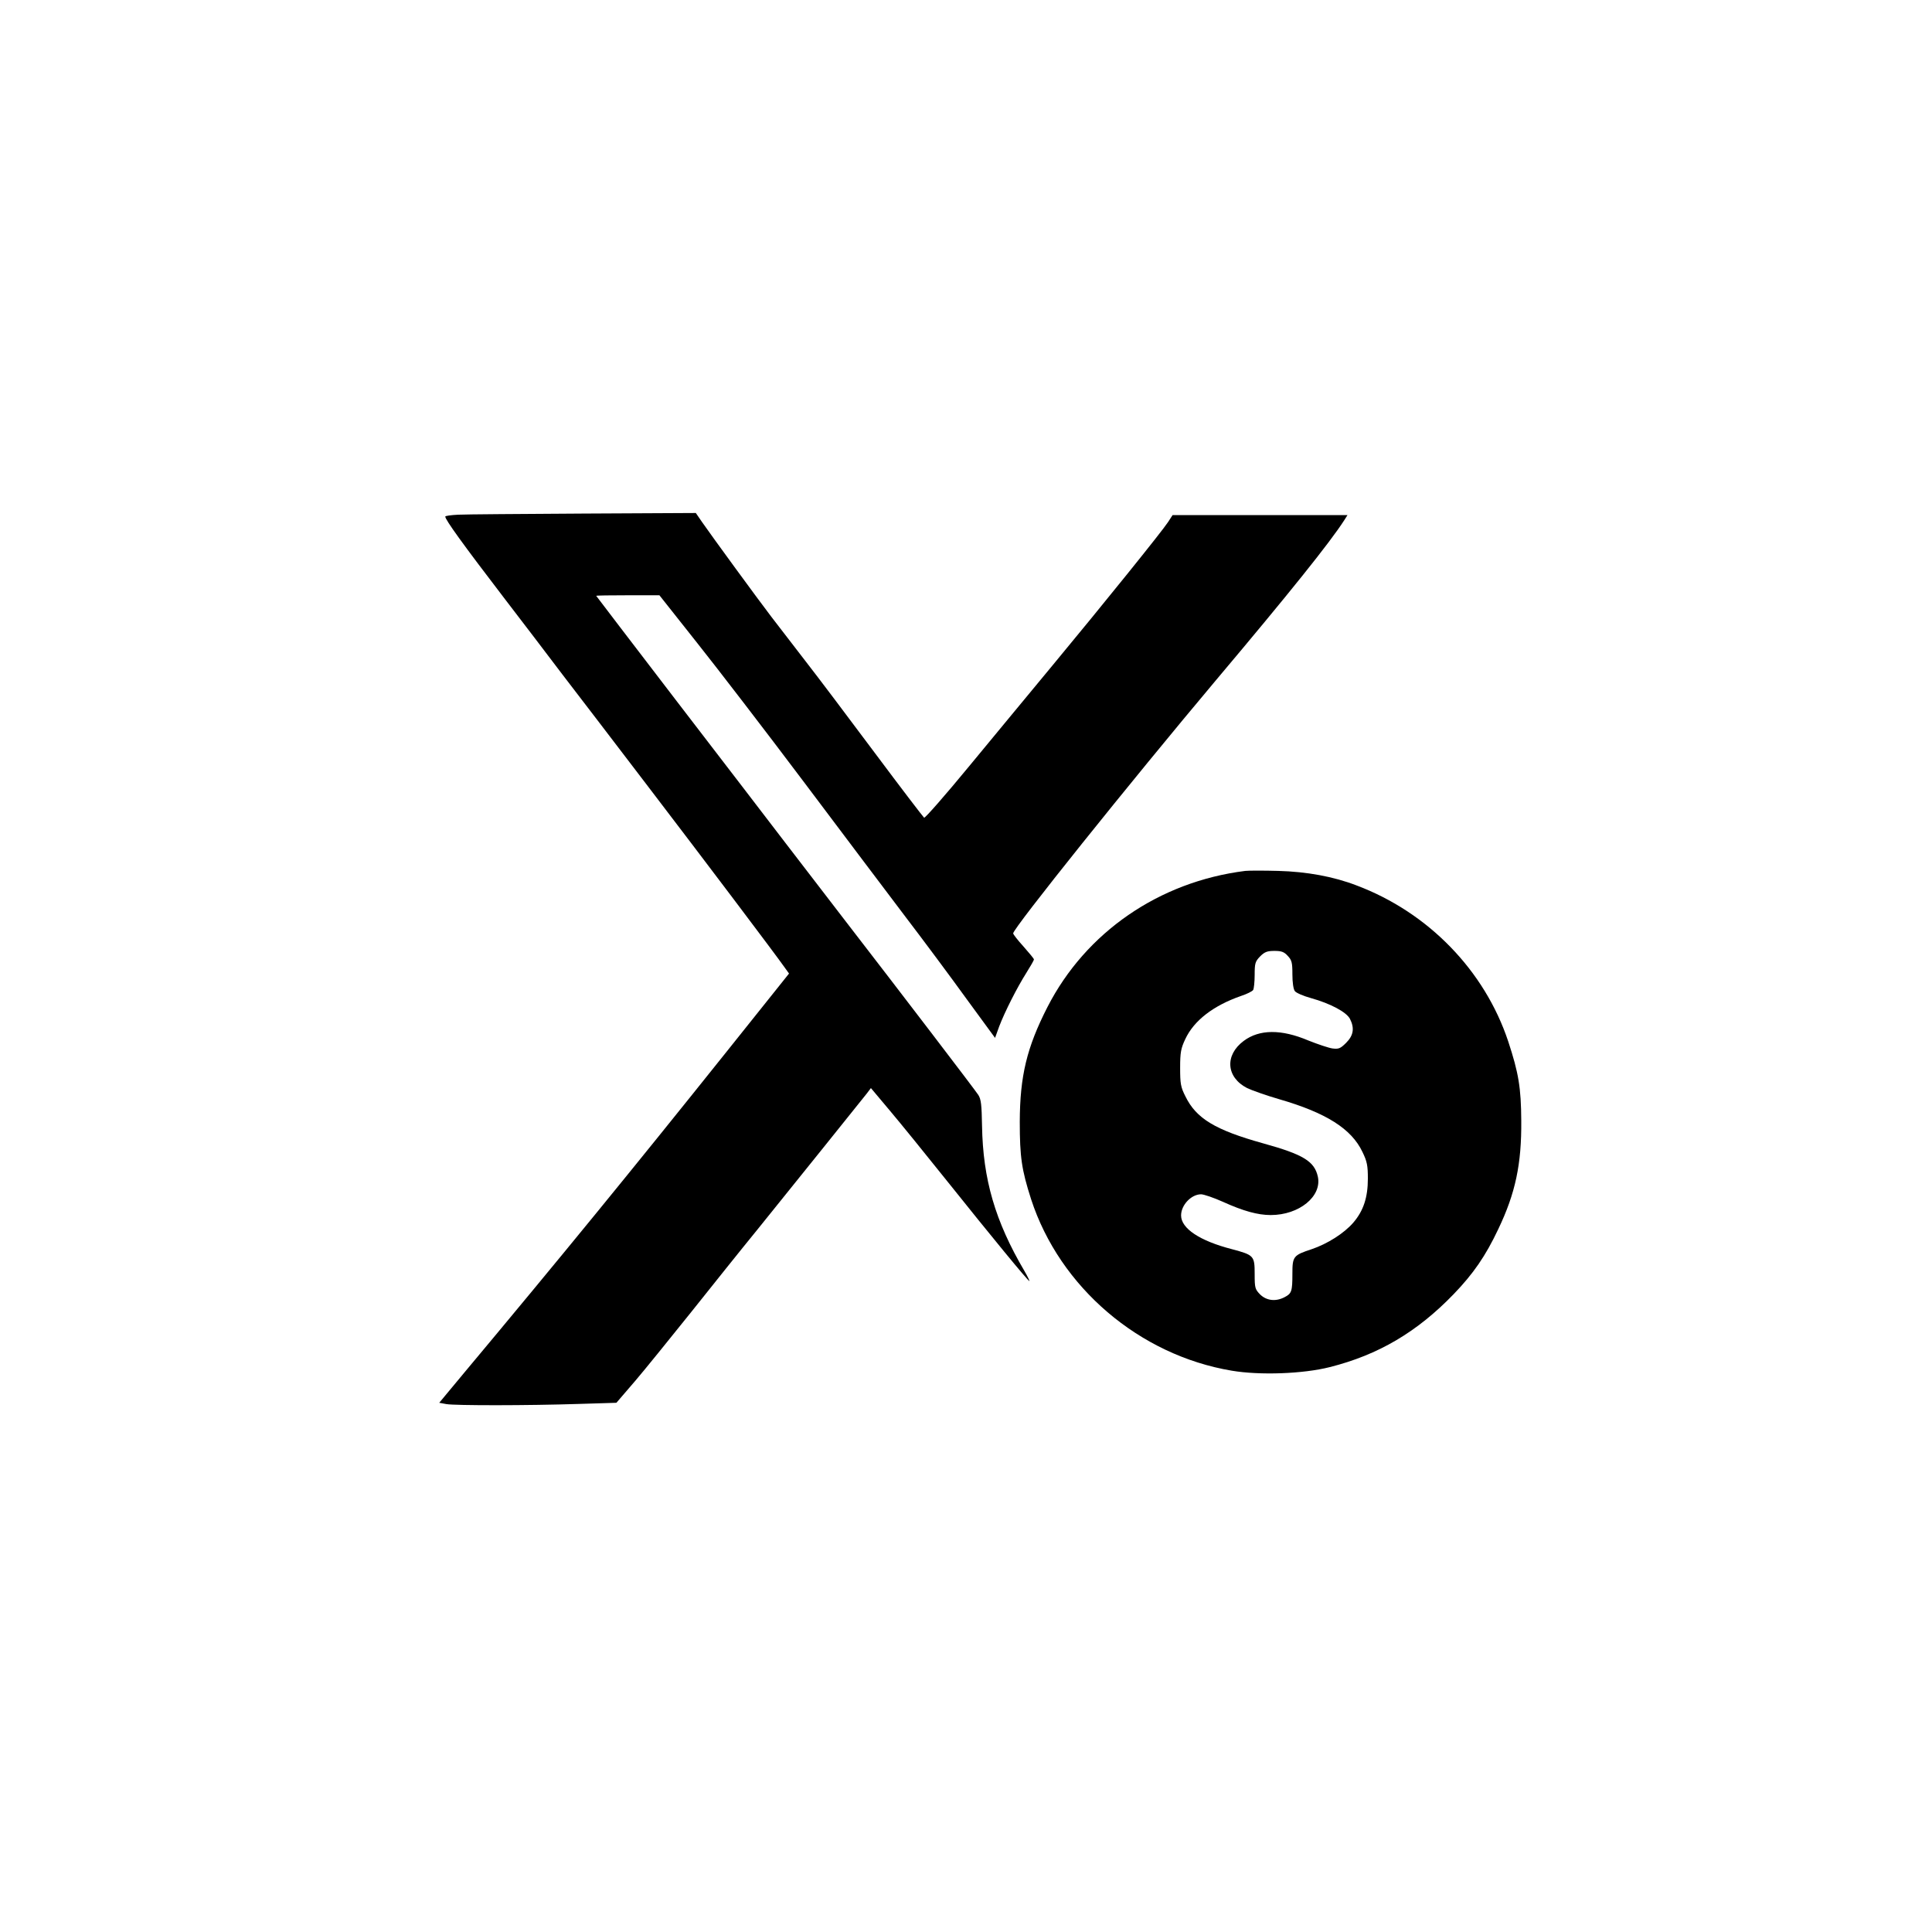 <?xml version="1.0" standalone="no"?>
<!DOCTYPE svg PUBLIC "-//W3C//DTD SVG 20010904//EN"
 "http://www.w3.org/TR/2001/REC-SVG-20010904/DTD/svg10.dtd">
<svg version="1.0" xmlns="http://www.w3.org/2000/svg"
 width="1024pt" height="1024pt" viewBox="0 0 1024 1024"
 preserveAspectRatio="xMidYMid meet">

<g transform="translate(0,1024) scale(0.1,-0.1)"
fill="#000000" stroke="none">
<path d="M2428 7512 c-38 -2 -68 -6 -68 -10 0 -17 94 -147 316 -437 88 -115
226 -295 305 -400 80 -104 285 -372 455 -595 295 -386 674 -888 723 -958 l23
-32 -338 -423 c-499 -624 -864 -1071 -1383 -1692 l-133 -160 38 -7 c46 -8 430
-8 705 1 l196 6 98 114 c54 63 187 228 297 365 110 138 269 337 354 441 189
234 547 680 578 719 l22 29 100 -119 c55 -65 192 -234 304 -374 231 -289 429
-530 436 -530 2 0 -9 24 -26 53 -156 265 -220 487 -225 769 -2 113 -5 142 -20
165 -19 29 -404 533 -709 928 -93 121 -235 306 -315 410 -80 105 -338 441
-573 747 -235 307 -428 559 -428 560 0 2 75 3 167 3 l168 0 198 -250 c109
-137 365 -470 568 -740 202 -269 445 -591 538 -714 94 -123 239 -318 322 -433
l153 -209 22 61 c30 78 93 203 144 284 22 35 40 66 40 71 0 4 -25 34 -55 68
-30 33 -55 65 -55 70 0 27 620 801 1075 1342 391 464 604 730 680 848 l17 27
-463 0 -464 0 -24 -37 c-31 -48 -344 -436 -611 -758 -119 -143 -318 -385 -444
-537 -126 -153 -233 -275 -238 -272 -5 4 -123 158 -261 343 -138 185 -303 404
-367 486 -64 83 -145 188 -181 235 -72 94 -316 428 -368 503 l-33 48 -596 -3
c-328 -2 -627 -4 -664 -6z"/>
<path d="M6600 5624 c-456 -57 -845 -325 -1048 -721 -110 -215 -146 -366 -147
-608 0 -188 10 -255 60 -411 152 -467 574 -827 1064 -909 148 -25 377 -17 519
19 258 65 463 186 657 387 104 108 169 202 236 344 91 190 124 345 122 575 -1
174 -14 253 -69 420 -125 376 -424 684 -804 827 -122 47 -264 73 -415 77 -77
2 -156 2 -175 0z m225 -450 c22 -23 25 -36 25 -99 0 -41 5 -78 13 -88 6 -9 45
-26 85 -37 104 -29 188 -74 207 -110 25 -49 19 -88 -20 -127 -31 -31 -40 -34
-73 -30 -20 3 -77 22 -127 42 -144 61 -260 60 -343 -2 -102 -76 -93 -193 18
-250 25 -12 101 -39 170 -59 249 -72 383 -157 441 -279 25 -51 29 -73 29 -142
0 -99 -23 -170 -77 -233 -49 -57 -138 -113 -221 -141 -97 -32 -102 -38 -102
-130 0 -93 -4 -105 -41 -124 -47 -25 -96 -19 -130 14 -27 28 -29 34 -29 109 0
96 -4 100 -120 131 -171 44 -270 110 -270 179 0 55 54 112 106 112 14 0 67
-18 116 -40 108 -49 185 -70 253 -70 151 0 272 99 250 203 -18 82 -77 118
-290 177 -255 71 -355 132 -412 249 -25 49 -28 67 -28 151 0 82 4 103 27 152
46 99 149 178 295 229 31 10 61 25 65 32 4 6 8 43 8 80 0 62 3 71 29 98 24 24
38 29 76 29 37 0 51 -5 70 -26z"/>
</g>
</svg>
